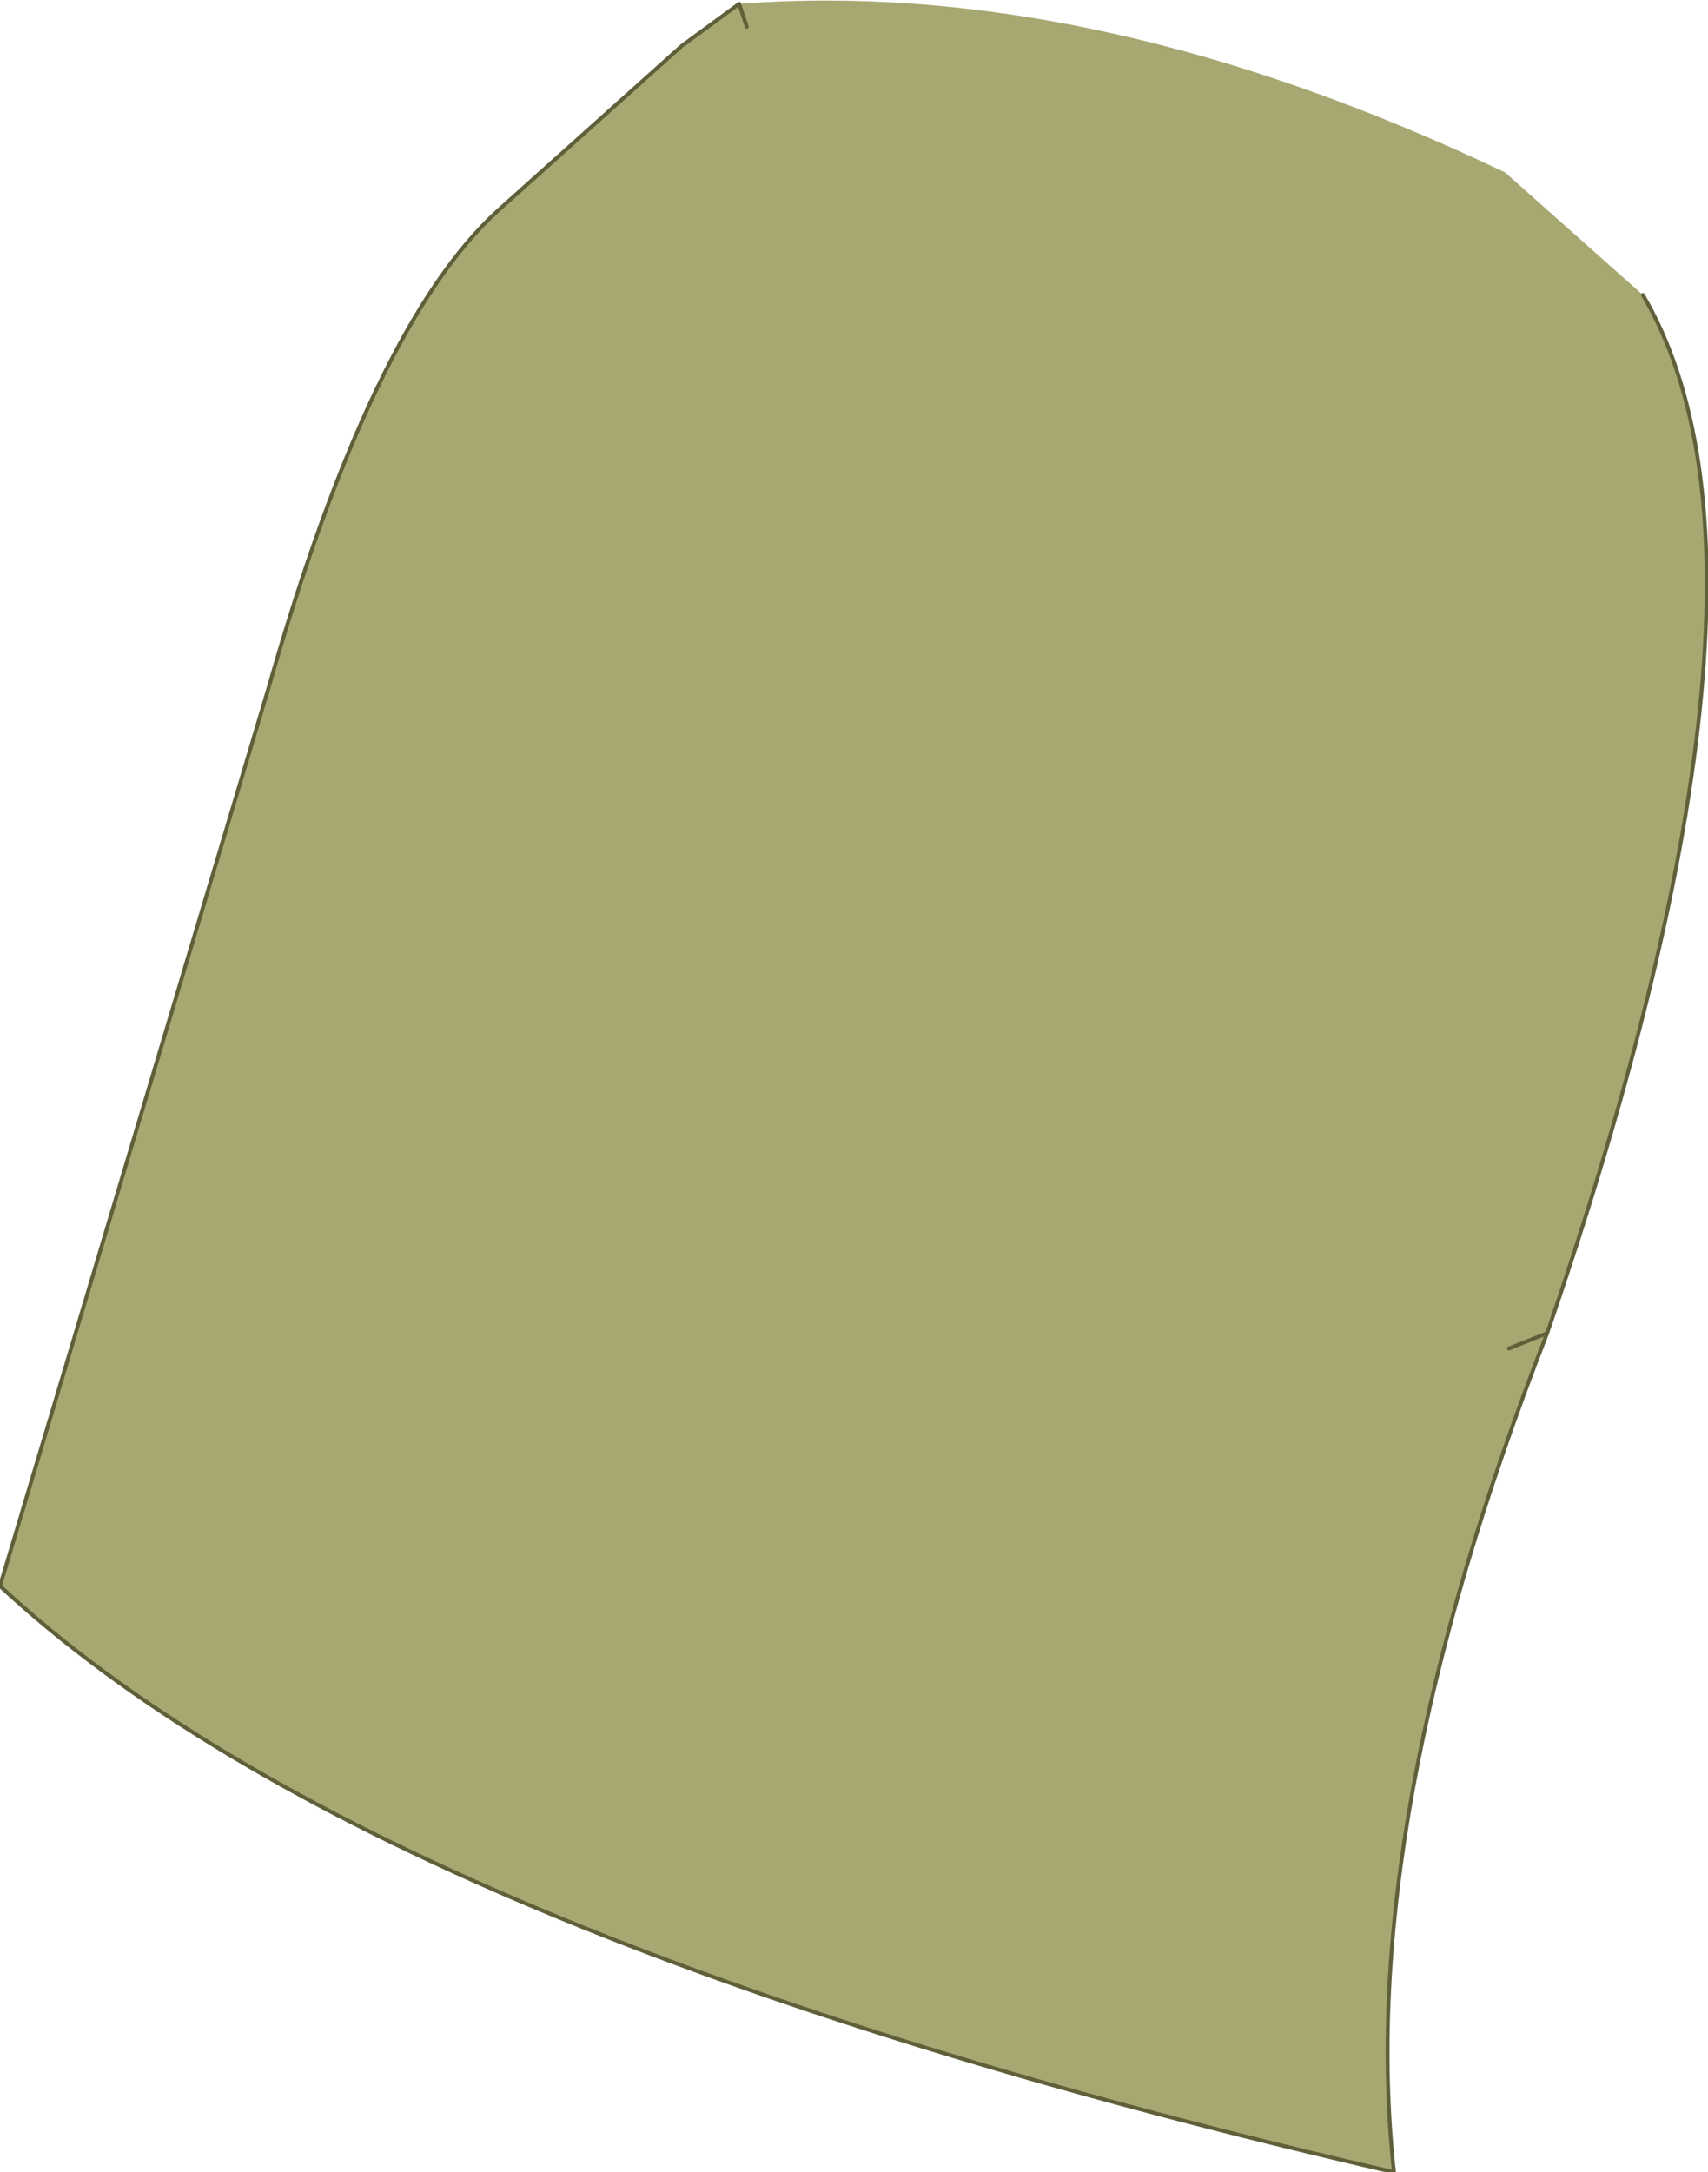 <?xml version="1.0" encoding="UTF-8" standalone="no"?>
<svg xmlns:xlink="http://www.w3.org/1999/xlink" height="28.35px" width="22.3px" xmlns="http://www.w3.org/2000/svg">
  <g transform="matrix(1.0, 0.0, 0.0, 1.0, 8.9, 13.7)">
    <path d="M0.75 -13.65 Q5.4 -14.0 10.75 -11.45 L12.55 -9.85 Q14.7 -6.2 11.3 3.7 L10.8 3.9 11.3 3.7 Q8.8 10.1 9.3 14.65 -3.95 11.6 -8.9 7.0 L-5.4 -4.7 Q-4.05 -9.45 -2.4 -10.95 L0.0 -13.1 0.75 -13.65 0.85 -13.35 0.75 -13.65" fill="#a7a772" fill-rule="evenodd" stroke="none"/>
    <path d="M12.55 -9.85 Q14.7 -6.2 11.3 3.7 L10.8 3.9 11.3 3.7 Q8.8 10.1 9.3 14.65 -3.95 11.6 -8.9 7.0 L-5.4 -4.7 Q-4.05 -9.45 -2.4 -10.95 L0.0 -13.1 0.75 -13.65 0.85 -13.35" fill="none" stroke="#5f5f3a" stroke-linecap="round" stroke-linejoin="round" stroke-width="0.05"/>
  </g>
</svg>

